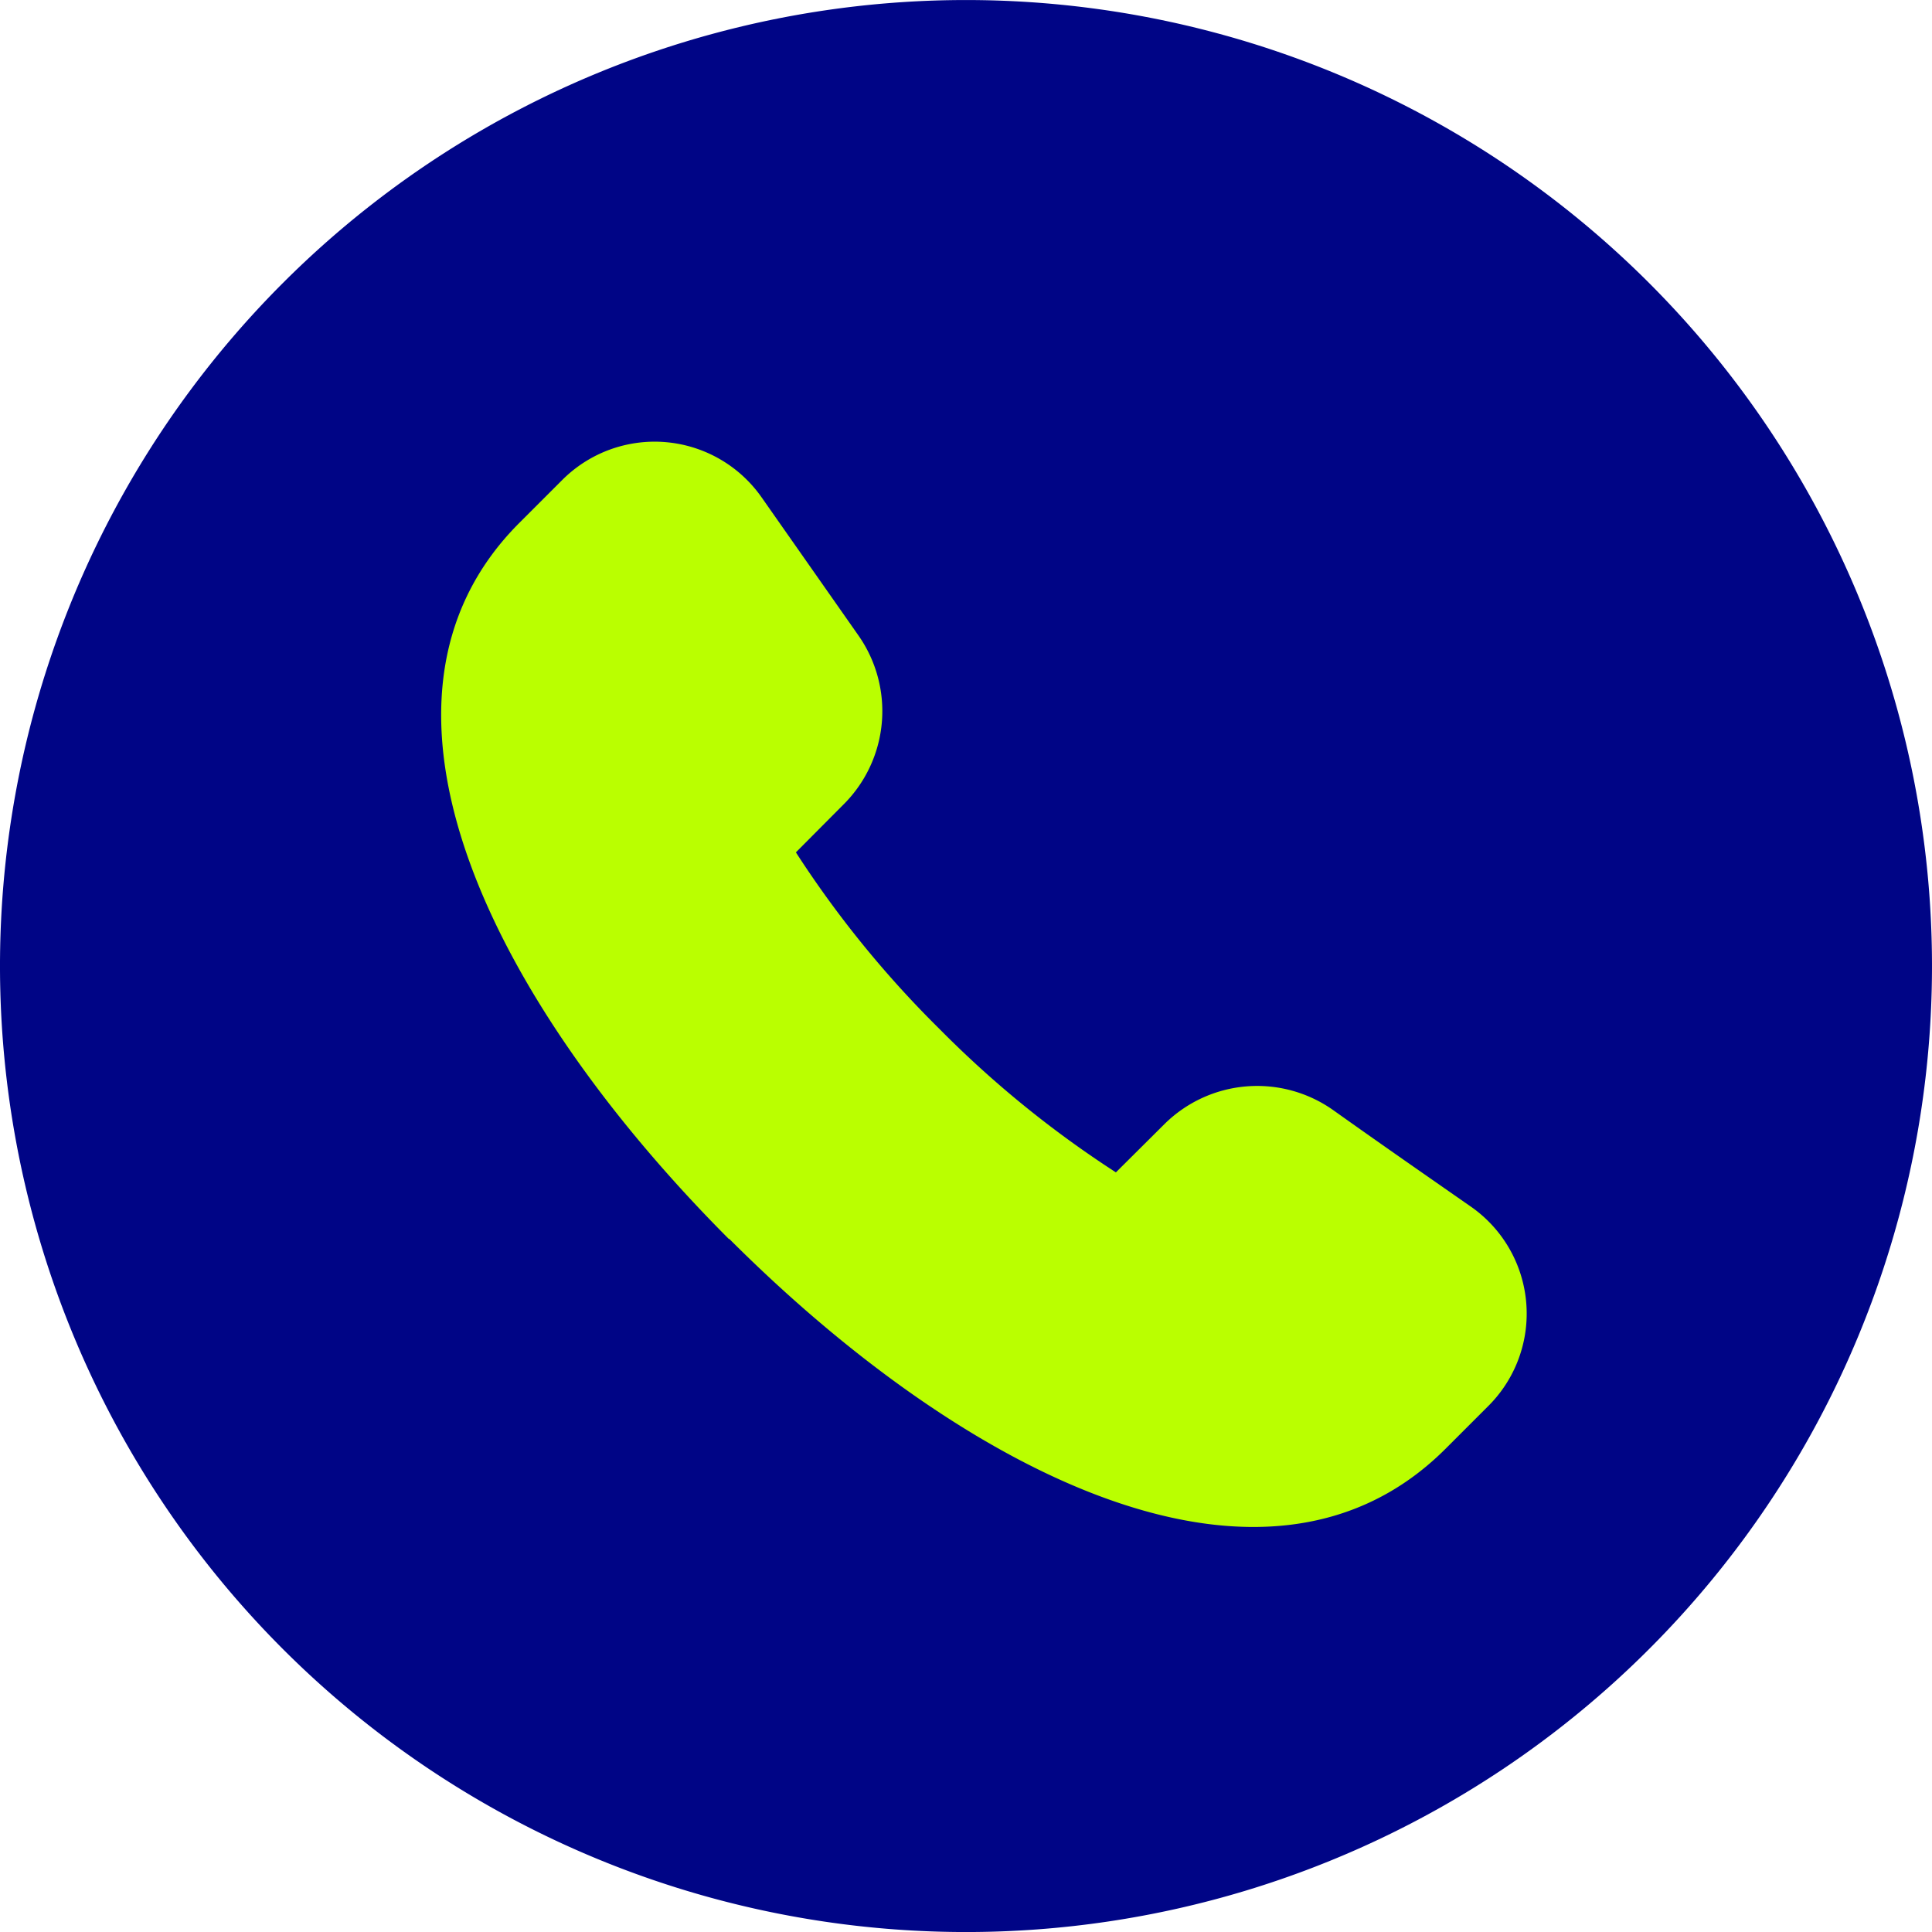 <svg xmlns="http://www.w3.org/2000/svg" width="22" height="22" viewBox="0 0 22 22">
  <g id="Group_35678" data-name="Group 35678" transform="translate(-1008.425 -6506.794)">
    <path id="Path_47466" data-name="Path 47466" d="M20.778,5.222a11,11,0,1,1-15.556,0,11,11,0,0,1,15.556,0" transform="translate(1006.425 6504.794)" fill="#000586"/>
    <path id="Path_47467" data-name="Path 47467" d="M10.277,16.08c2.7,2.7,6.117,4.42,8.151,2.4l.493-.493a1.485,1.485,0,0,0-.2-2.274c-.481-.335-1-.695-1.569-1.1a1.5,1.5,0,0,0-1.913.158l-.557.554a11.952,11.952,0,0,1-2.01-1.634l0,0a11.9,11.9,0,0,1-1.634-2.01l.554-.557a1.5,1.5,0,0,0,.158-1.913c-.4-.571-.763-1.088-1.1-1.569a1.487,1.487,0,0,0-2.274-.2l-.493.493c-2.023,2.033-.3,5.45,2.394,8.151" transform="translate(1006.45 6504.819)" fill="#baff00"/>
  </g>
</svg>
